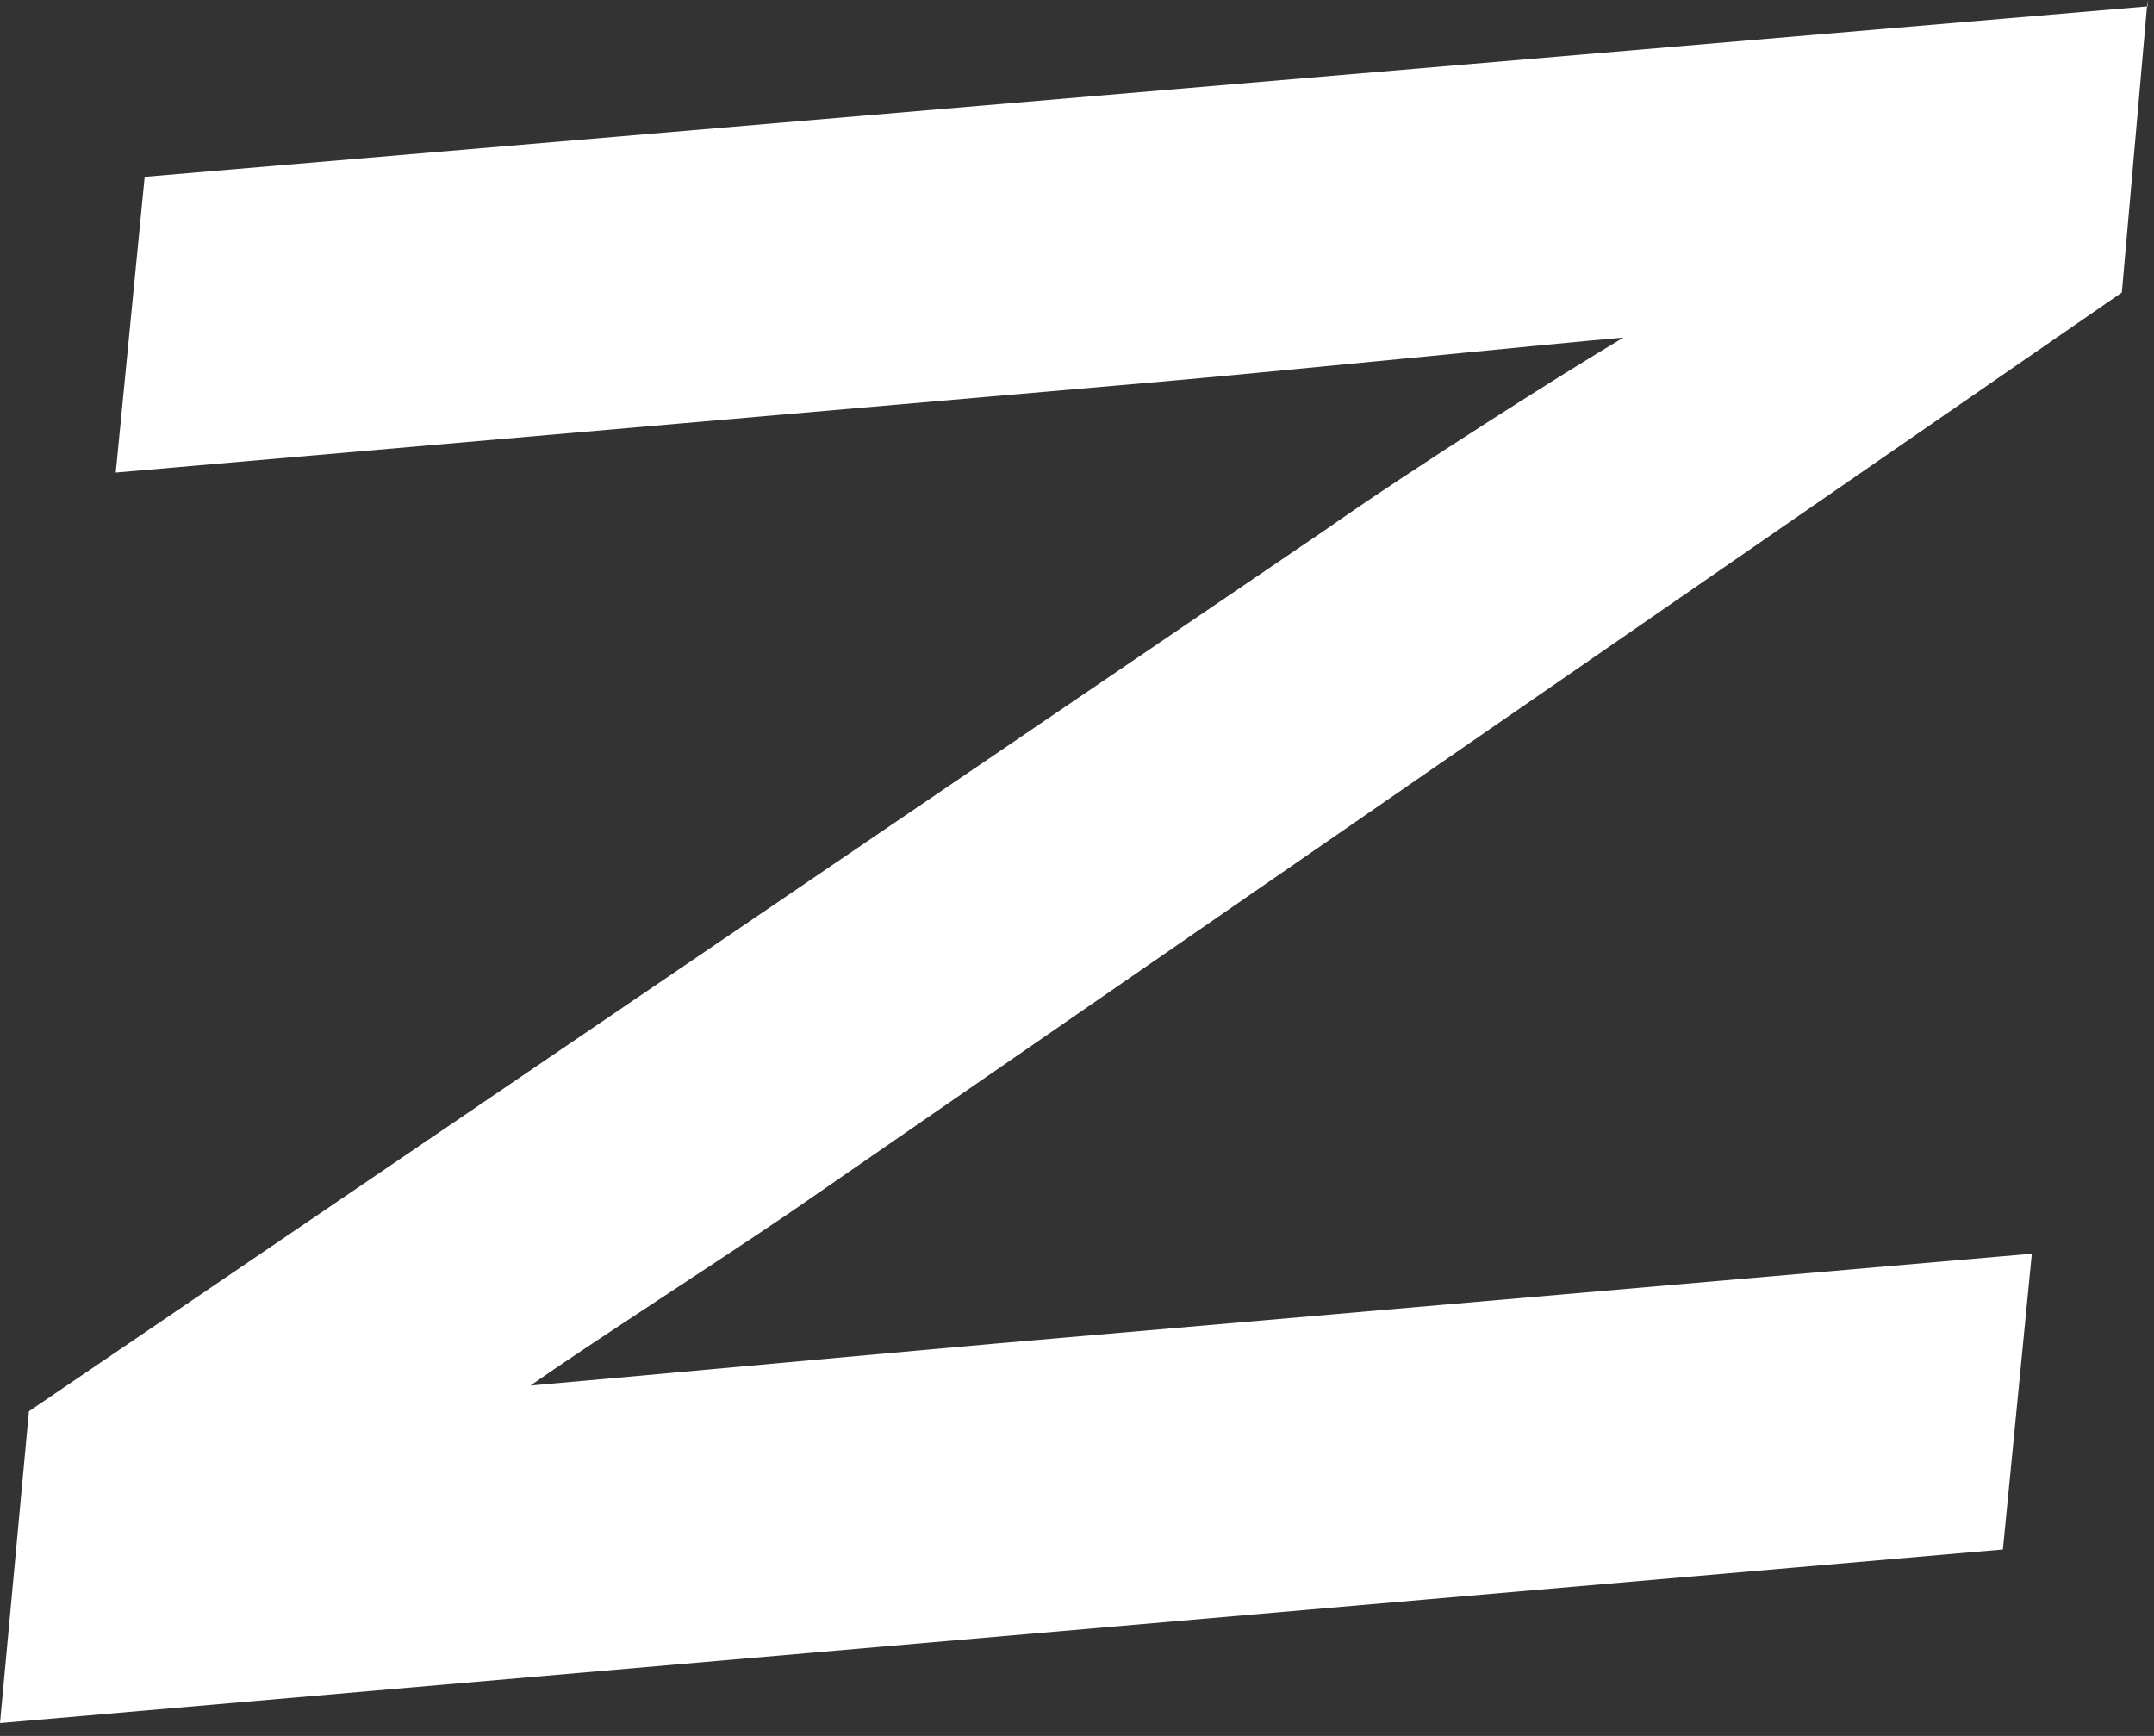 <?xml version="1.0" encoding="utf-8"?>
<svg xmlns="http://www.w3.org/2000/svg" fill="none" height="100%" overflow="visible" preserveAspectRatio="none" style="display: block;" viewBox="0 0 67 54" width="100%">
<rect x="0" y="0" width="67" height="54" fill="#333333" stroke="none"/>
<path d="M66.8 0L66 9.1L24.6 37.7C22.1 39.4 18.2 41.9 16.5 43.1C18.8 42.9 27.5 42.1 30.9 41.8L63.2 39L62.3 48.2L0 53.6L0.9 43.9L41.2 16.5C43.9 14.6 48.8 11.5 50.5 10.5C48.2 10.7 39.3 11.6 35.8 11.9L3.6 14.7L4.5 5.5L66.8 0.2V0Z" fill="white" id="Vector"/>
</svg>